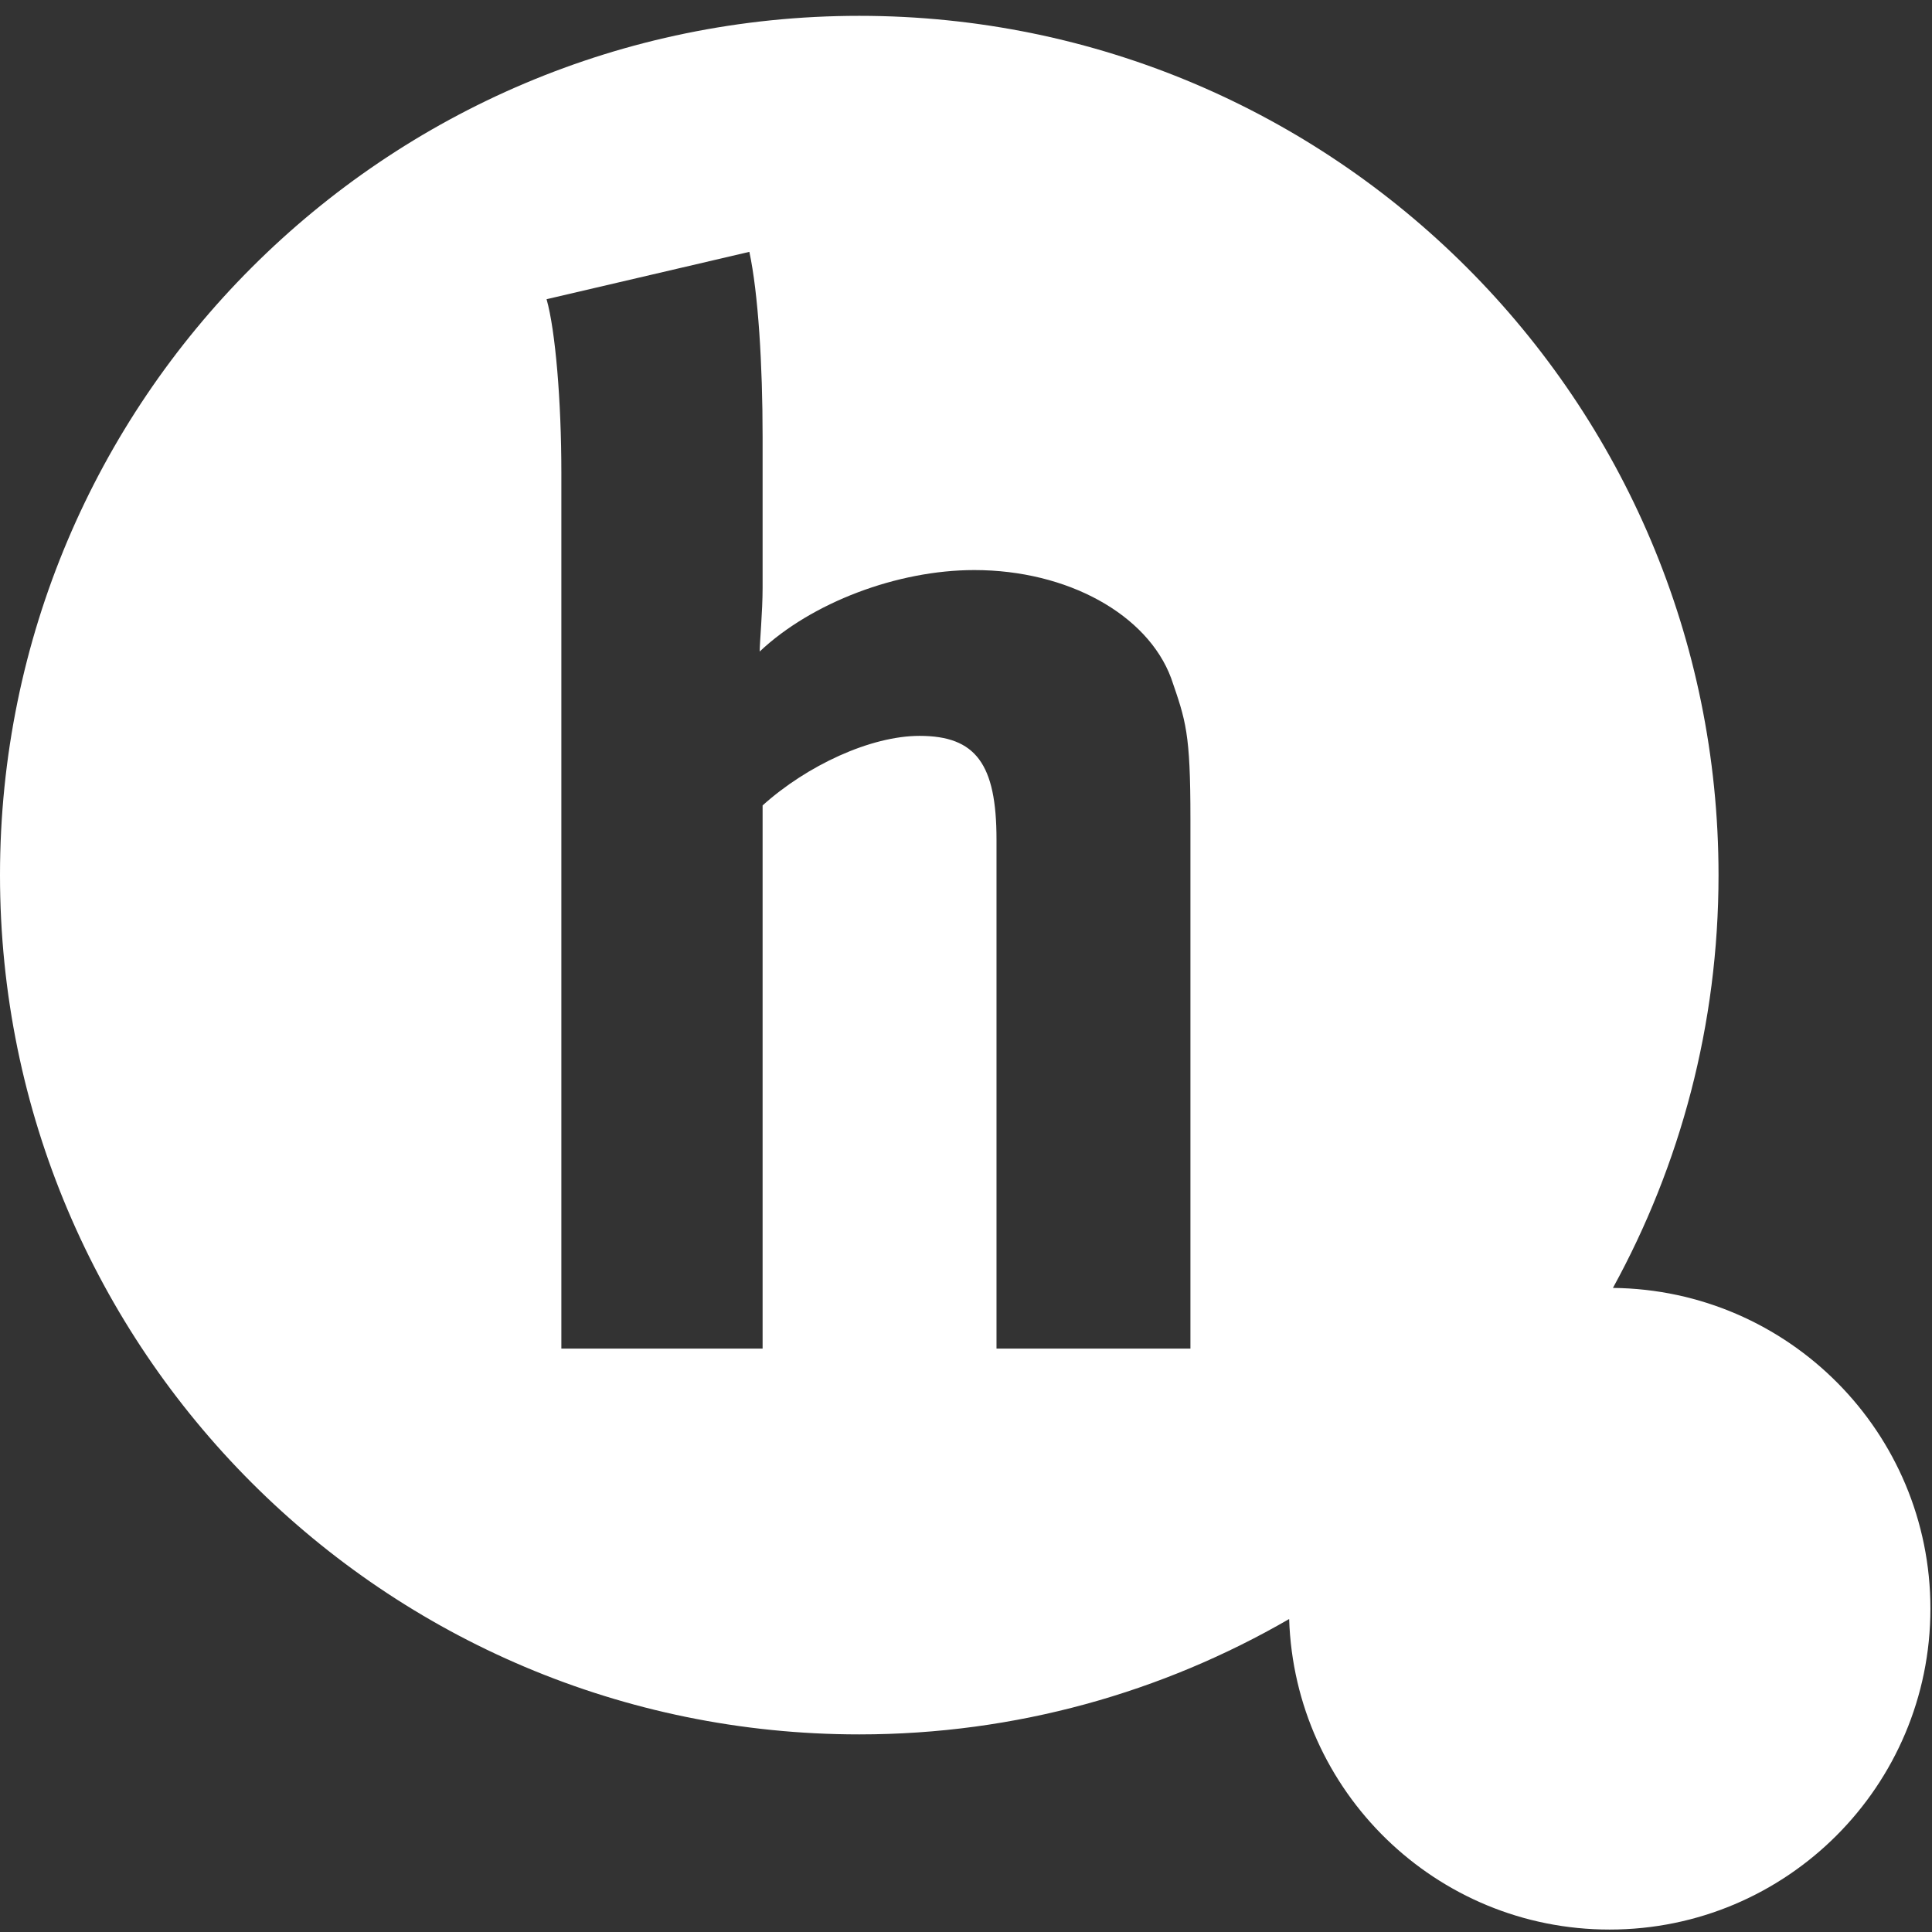 <?xml version="1.0" encoding="UTF-8"?>
<svg width="61px" height="61px" viewBox="0 0 61 61" version="1.1" xmlns="http://www.w3.org/2000/svg" xmlns:xlink="http://www.w3.org/1999/xlink">
    <rect x="0" y="0" width="61" height="61" fill="#333333" stroke="none"/>
    <!-- Generator: Sketch 57.1 (83088) - https://sketch.com -->
    <title>Mark</title>
    <desc>Created with Sketch.</desc>
    <g id="Concept-1" stroke="none" stroke-width="1" fill="none" fill-rule="evenodd">
        <g id="Home" transform="translate(-66, -67)" fill="#FFFFFF">
            <g id="Nav">
                <g id="Nav---Base" transform="translate(66, 67)">
                    <g id="Logo">
                        <g id="Mark">
                            <path d="M37.586,42.58 L31.463,42.58 L31.463,26.505 C31.463,24.121 30.809,23.234 29.034,23.234 C27.491,23.234 25.481,24.167 24.078,25.43 L24.078,42.58 L17.724,42.58 L17.724,14.915 C17.724,12.672 17.537,10.429 17.257,9.447 L23.66,7.952 C23.94,9.261 24.078,11.505 24.078,13.794 L24.078,18.56 C24.078,19.307 23.986,20.289 23.986,20.571 C25.621,19.027 28.331,17.999 30.762,17.999 C33.707,17.999 36.229,19.401 36.977,21.411 C37.444,22.766 37.586,23.139 37.586,25.85 L37.586,42.58 Z M0,27.631 C0,42.614 12.147,54.761 27.13,54.761 C32.077,54.761 36.709,53.429 40.703,51.118 C40.877,56.56 45.334,60.923 50.82,60.923 C56.415,60.923 60.95,56.387 60.95,50.79 C60.95,45.231 56.471,40.722 50.926,40.664 C53.05,36.795 54.26,32.355 54.26,27.631 C54.26,12.648 42.117,0.503 27.135,0.5 L27.125,0.5 C12.145,0.503 0,12.648 0,27.631 L0,27.631 Z" id="Fill-3"></path>
                        </g>
                    </g>
                </g>
            </g>
        </g>
    </g>
</svg>